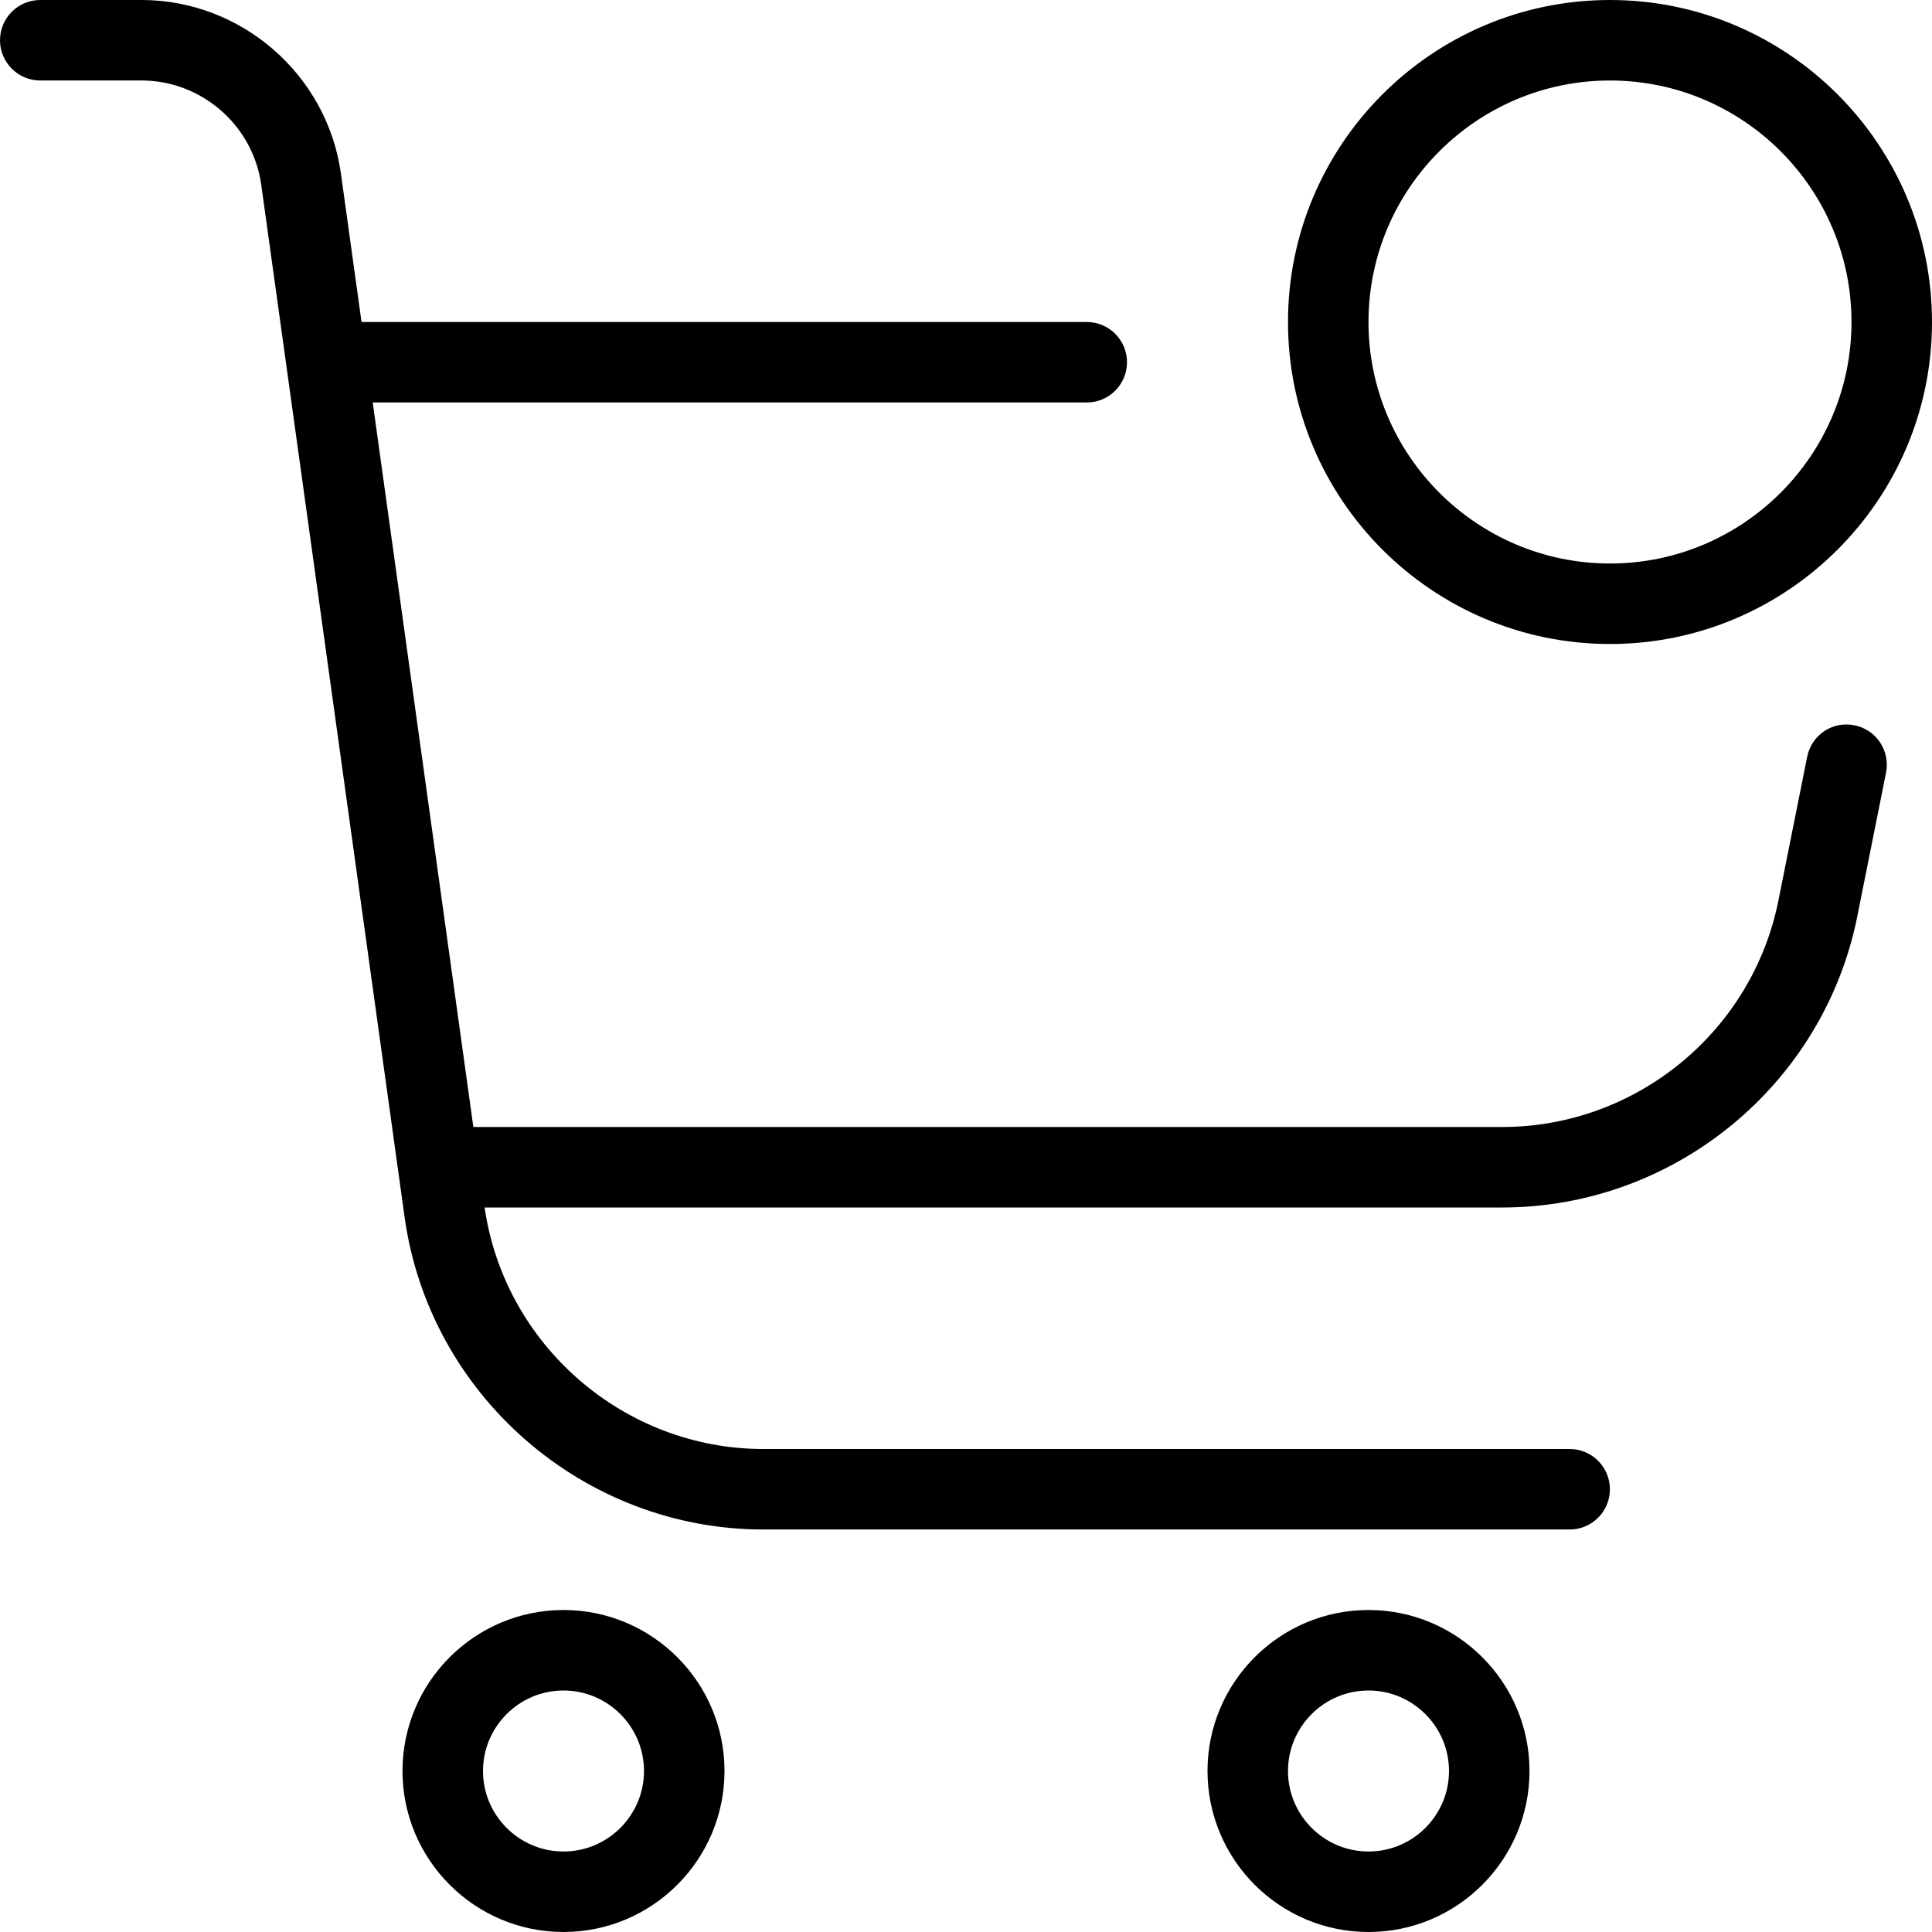 <svg id="Layer_1" viewBox="0 0 24 24" xmlns="http://www.w3.org/2000/svg" data-name="Layer 1"><path d="m23.429 9.598-.357 1.785c-.419 2.096-2.275 3.617-4.413 3.617h-12.639c.247 1.711 1.732 3 3.462 3h10.017c.276 0 .5.224.5.5s-.224.5-.5.5h-10.016c-2.234 0-4.15-1.668-4.457-3.881l-1.781-12.825c-.103-.738-.742-1.294-1.486-1.294h-1.259c-.276 0-.5-.224-.5-.5s.224-.5.5-.5h1.259c1.24 0 2.305.927 2.476 2.156l.256 1.844h9.009c.276 0 .5.224.5.5s-.224.5-.5.5h-8.87l1.25 9h12.78c1.663 0 3.106-1.183 3.432-2.813l.357-1.785c.054-.271.314-.448.588-.392.271.054.446.317.392.588zm-14.429 12.402c0 1.103-.897 2-2 2s-2-.897-2-2 .897-2 2-2 2 .897 2 2zm-1 0c0-.551-.449-1-1-1s-1 .449-1 1 .449 1 1 1 1-.449 1-1zm11 0c0 1.103-.897 2-2 2s-2-.897-2-2 .897-2 2-2 2 .897 2 2zm-1 0c0-.551-.449-1-1-1s-1 .449-1 1 .449 1 1 1 1-.449 1-1zm-2-18c0-2.206 1.794-4 4-4s4 1.794 4 4-1.794 4-4 4-4-1.794-4-4zm1 0c0 1.654 1.346 3 3 3s3-1.346 3-3-1.346-3-3-3-3 1.346-3 3z"/></svg>